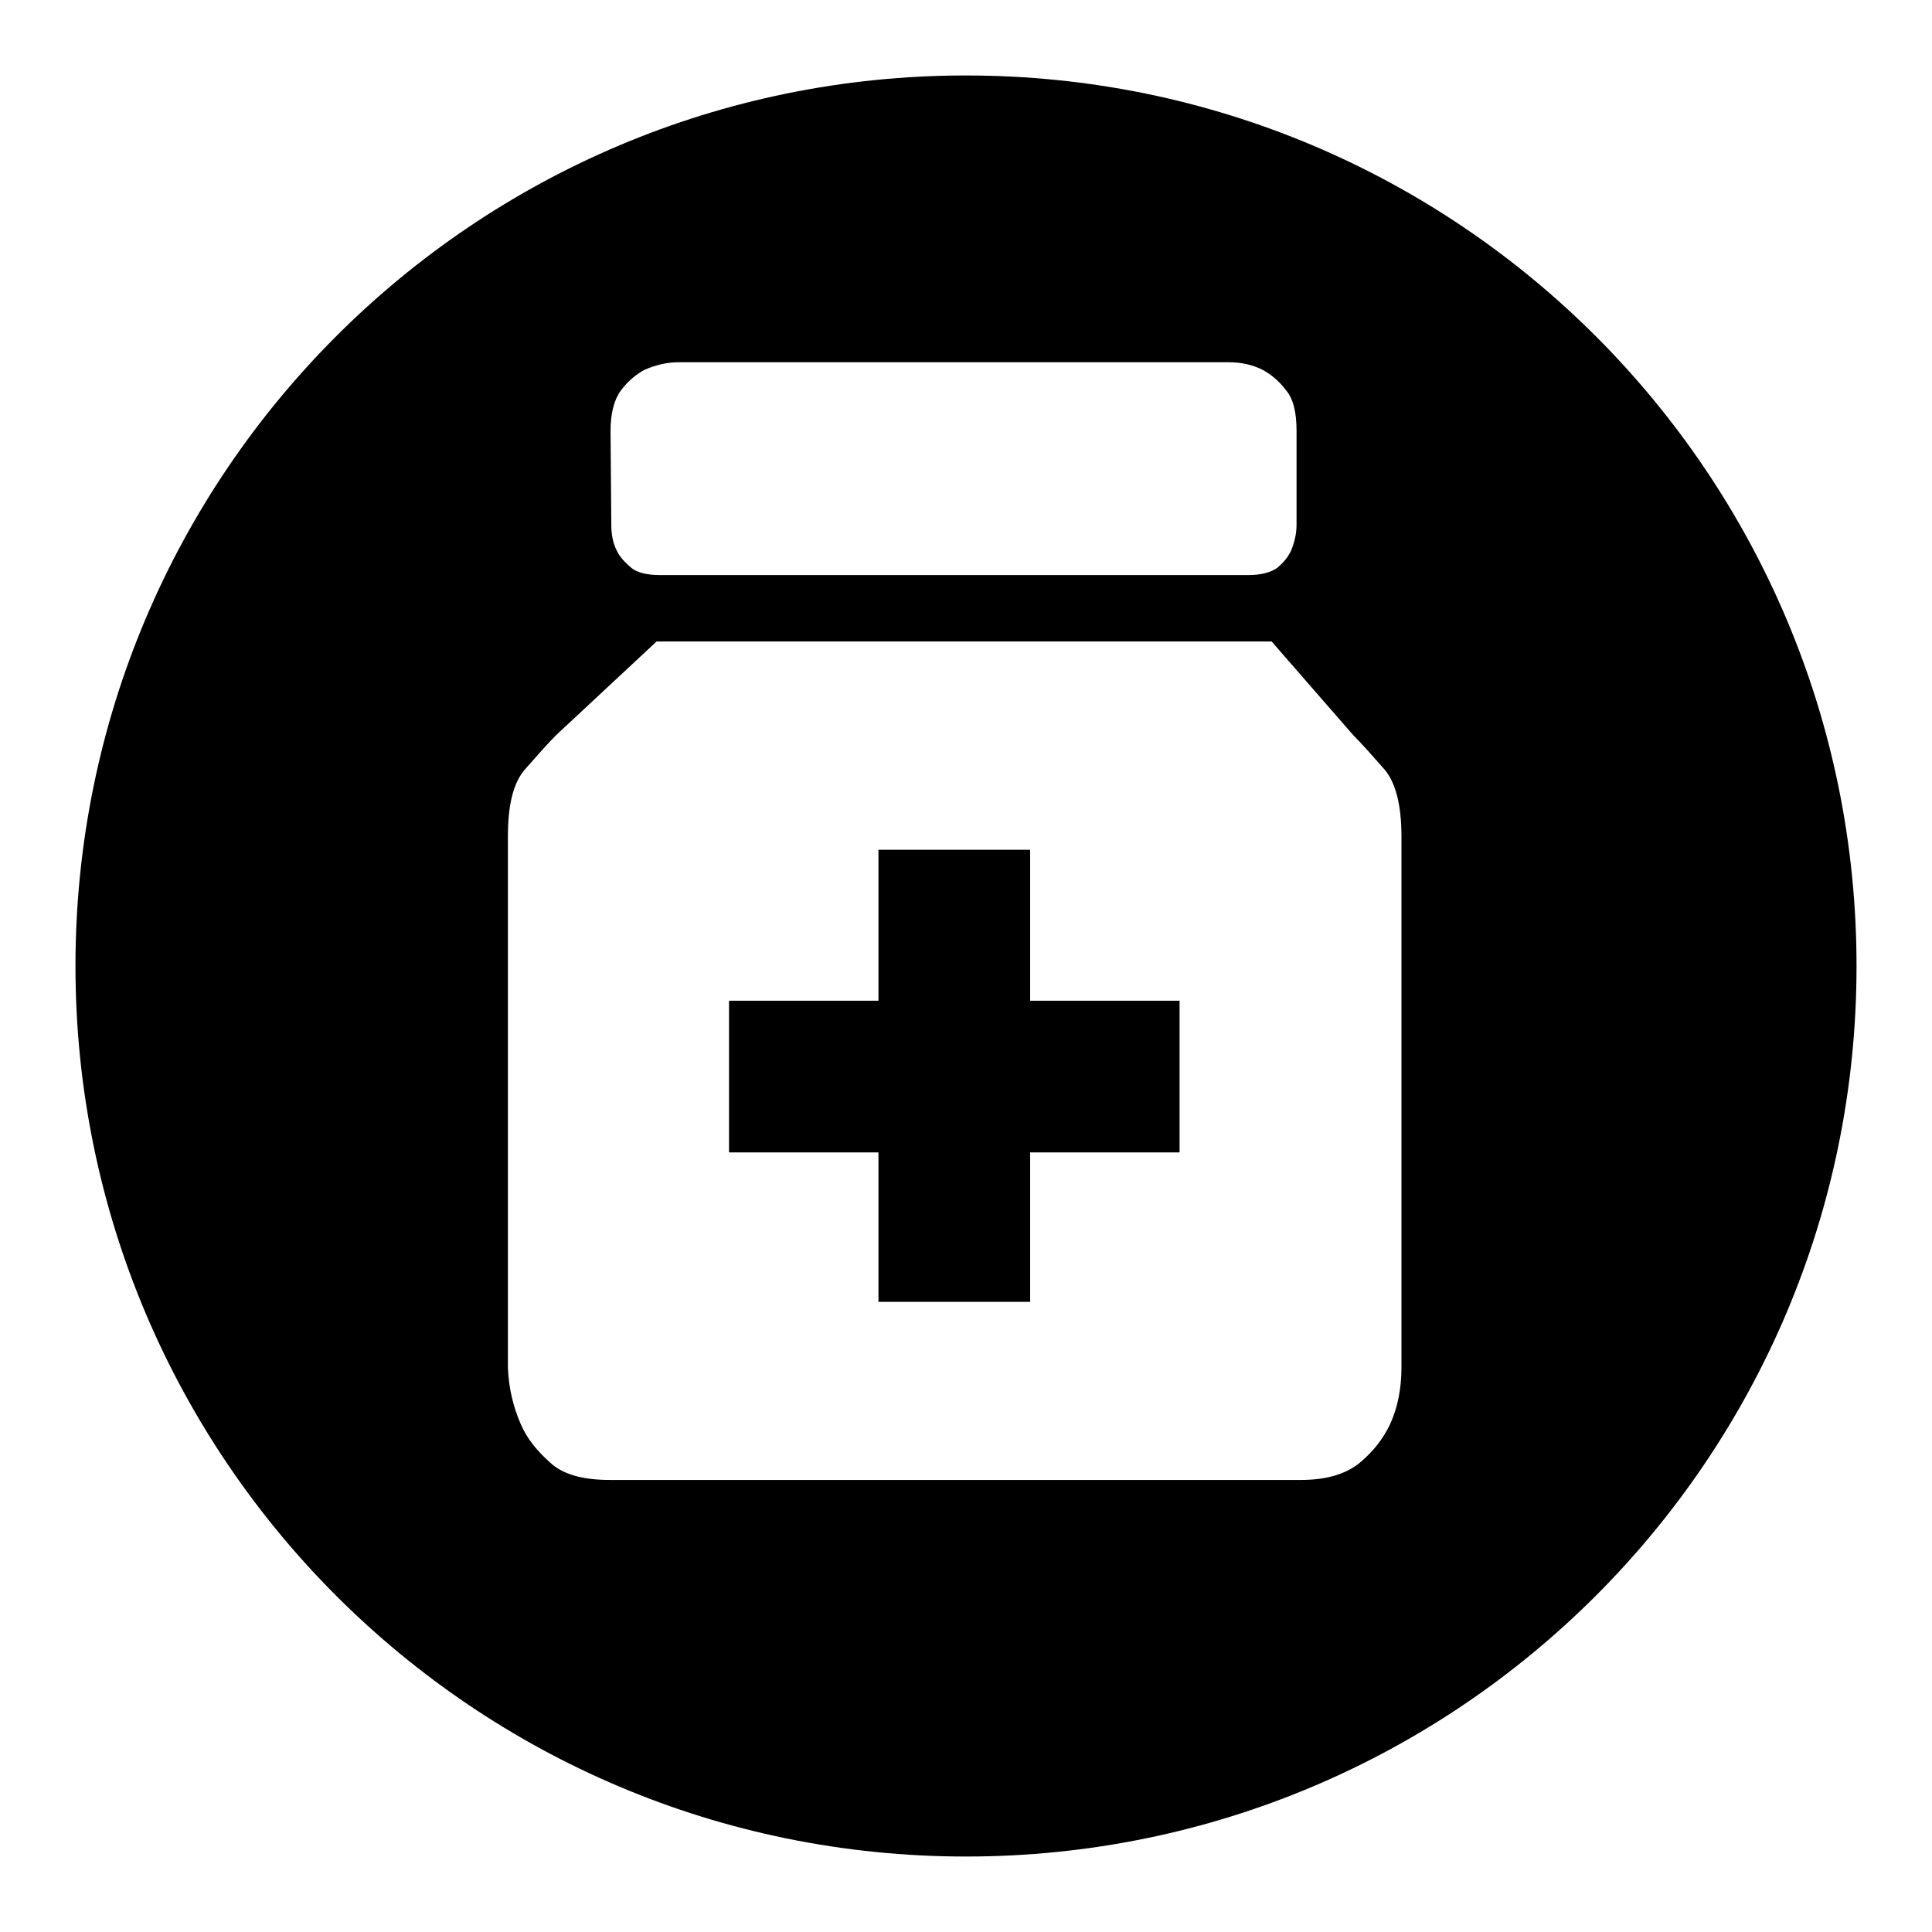 <?xml version="1.0" encoding="utf-8"?>
<!-- Svg Vector Icons : http://www.onlinewebfonts.com/icon -->
<!DOCTYPE svg PUBLIC "-//W3C//DTD SVG 1.1//EN" "http://www.w3.org/Graphics/SVG/1.1/DTD/svg11.dtd">
<svg version="1.1" xmlns="http://www.w3.org/2000/svg" xmlns:xlink="http://www.w3.org/1999/xlink" x="0px" y="0px" viewBox="0 0 256 256" enable-background="new 0 0 256 256" xml:space="preserve">
<g><g><path fill="#000000" d="M136.5,112.6h-20.1v20H96.6v20.1h19.8v19.8h20.1v-19.8h19.8v-20.1h-19.8V112.6z"/><path fill="#000000" d="M128,10C62.8,10,10,62.8,10,128c0,65.2,52.8,118,118,118c65.2,0,118-52.8,118-118C246,62.8,193.2,10,128,10z M80.9,57.1c0-2.4,0.5-4.2,1.4-5.4s2-2.1,3.1-2.7c1.4-0.6,2.9-1,4.5-1h72.9c1.6,0,3.1,0.3,4.5,1c1.1,0.6,2.2,1.5,3.1,2.7c1,1.2,1.4,3,1.4,5.4v12.4c0,1.3-0.3,2.4-0.7,3.4c-0.4,0.9-1,1.6-1.8,2.3c-0.8,0.6-2.1,1-3.9,1H87.5c-1.7,0-3.1-0.3-3.9-1s-1.5-1.4-1.9-2.3c-0.5-1-0.7-2.1-0.7-3.4L80.9,57.1L80.9,57.1z M185.7,181.2c0,2.8-0.5,5.3-1.5,7.5c-0.9,1.9-2.2,3.6-4,5.1c-1.8,1.5-4.4,2.3-7.8,2.3H80.8c-3.5,0-6.2-0.7-7.9-2.3c-1.7-1.5-3.1-3.2-3.9-5.1c-1-2.3-1.6-4.8-1.7-7.5v-70.4c0-4.1,0.7-7.1,2.3-8.9c1.5-1.7,2.9-3.3,4.1-4.5L87,85h81.5l10.8,12.4c1.3,1.3,2.6,2.8,4.1,4.5c1.5,1.7,2.3,4.7,2.3,8.9L185.7,181.2L185.7,181.2z"/></g></g>
</svg>